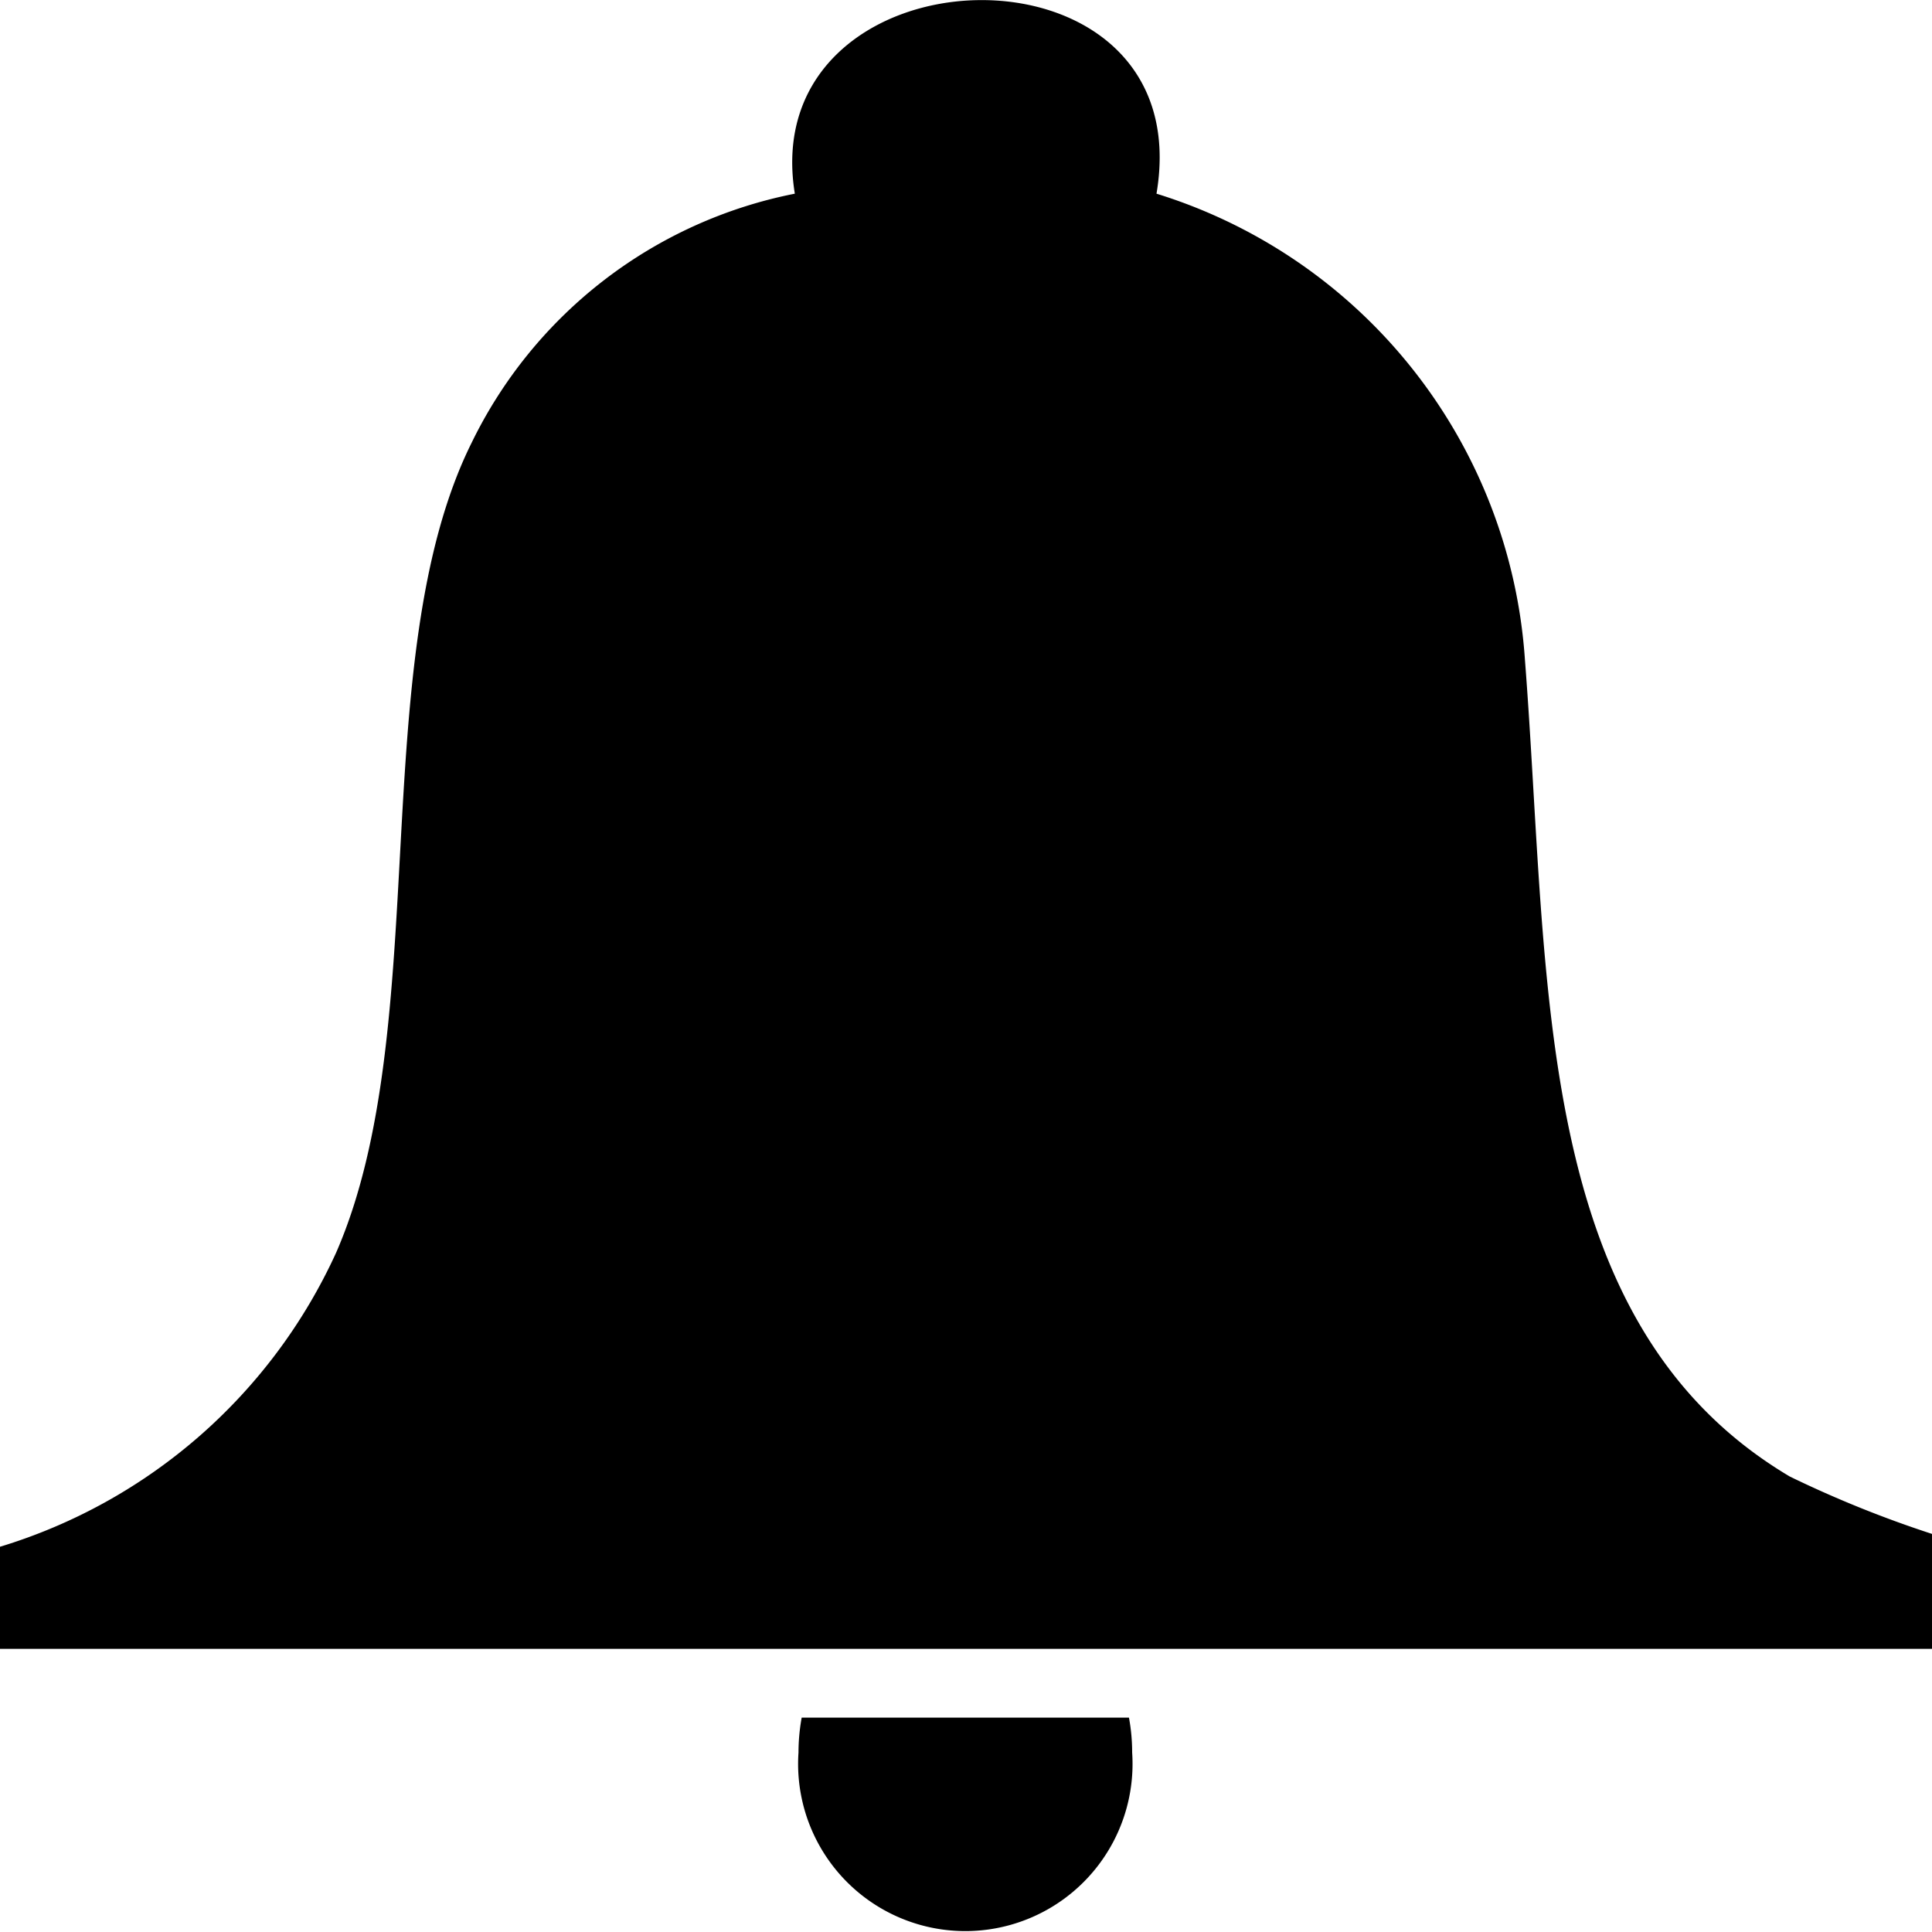 <svg xmlns="http://www.w3.org/2000/svg" width="20" height="20" viewBox="0 0 20 20">
  <g id="Alert_Bell_Icon" data-name="Alert Bell Icon" transform="translate(-6.528 -5.188)">
    <path id="Path_251" data-name="Path 251" d="M41.466,83.845a2.024,2.024,0,0,0-.033.361,1.731,1.731,0,1,0,3.454,0,1.969,1.969,0,0,0-.033-.361Z" transform="translate(-26.639 -60.876)" fill-rule="evenodd"/>
    <path id="Path_252" data-name="Path 252" d="M14.756,7.193A4.74,4.74,0,0,0,11.411,9.77c-1.116,2.243-.379,6.047-1.405,8.389A5.621,5.621,0,0,1,6.528,21.2v1.057c6.465,0,13.313,0,20,0v-1.19a11.56,11.56,0,0,1-1.472-.594c-2.685-1.594-2.482-5.116-2.742-8.456A5.434,5.434,0,0,0,18.5,7.193C18.965,4.443,14.336,4.6,14.756,7.193Z" transform="translate(0 0)" fill-rule="evenodd"/>
  </g>
</svg>
